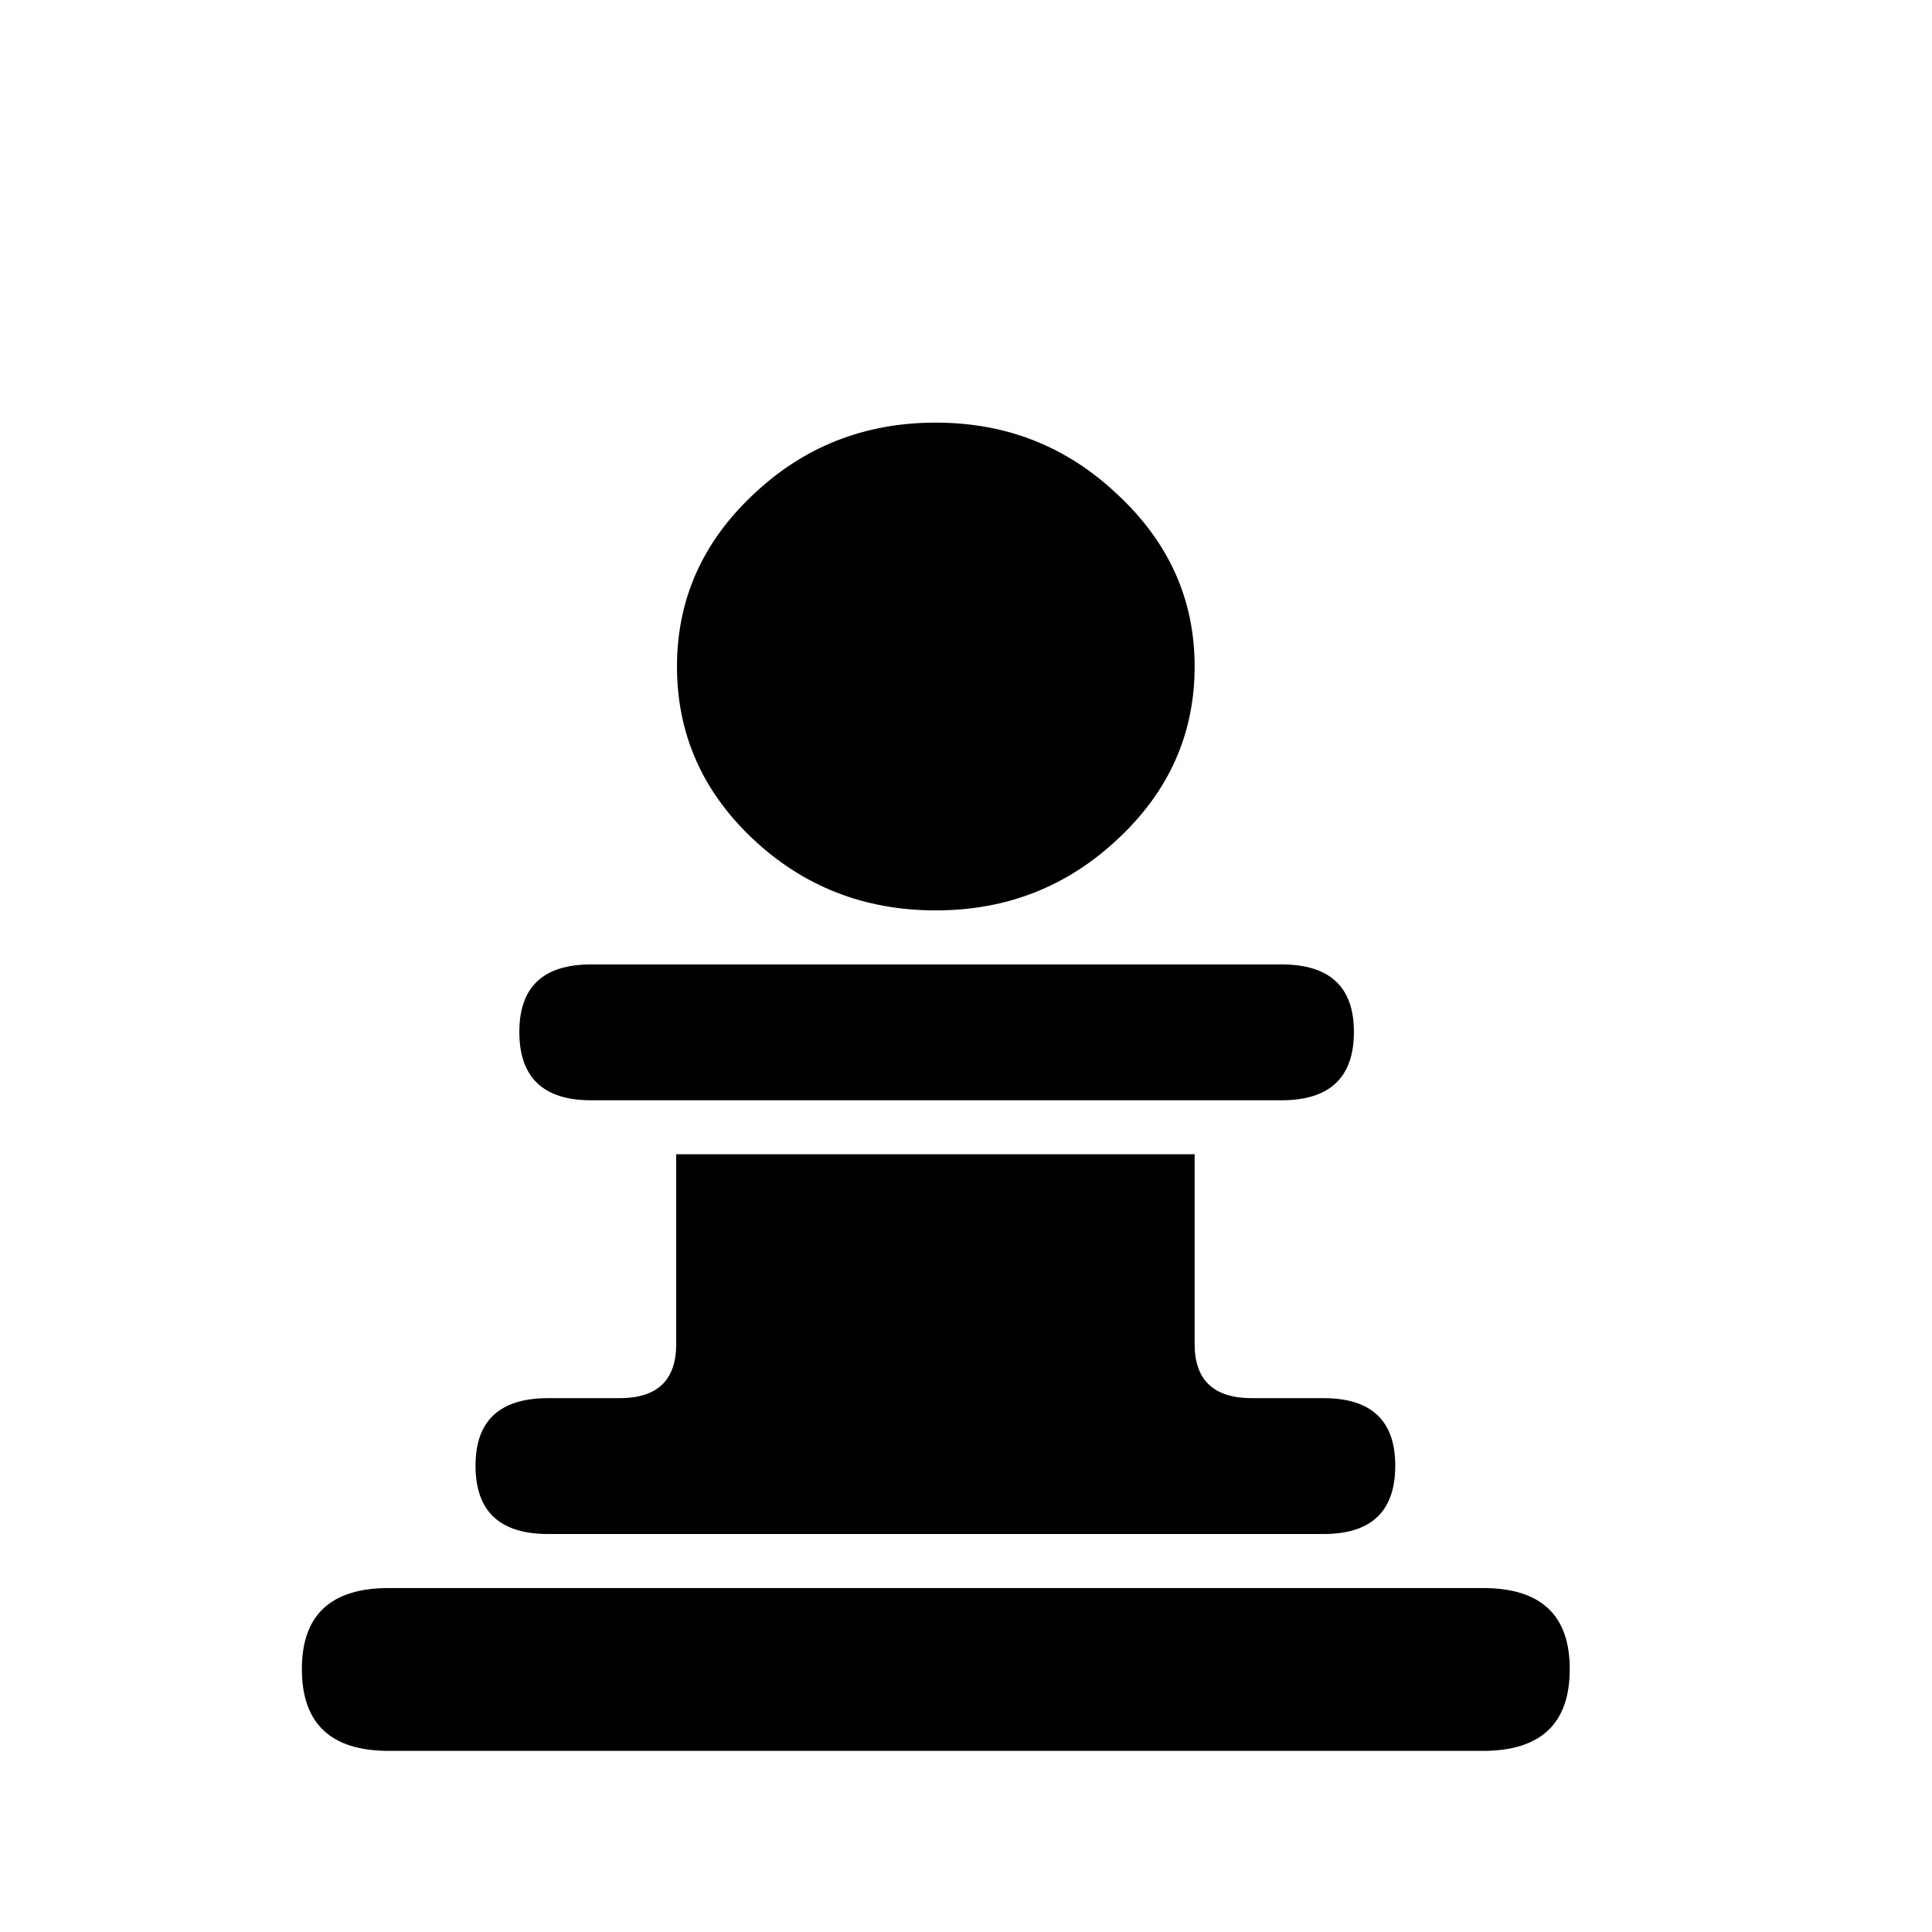 <svg width="32" height="32" viewBox="0 0 32 32" fill="none" xmlns="http://www.w3.org/2000/svg">
<path d="M15.5 7C16.673 7 17.678 7.399 18.516 8.197C19.363 8.987 19.787 9.934 19.787 11.04C19.787 12.153 19.363 13.105 18.516 13.895C17.678 14.684 16.673 15.079 15.5 15.079C14.318 15.079 13.308 14.684 12.47 13.895C11.632 13.105 11.213 12.153 11.213 11.04C11.213 9.934 11.632 8.987 12.47 8.197C13.308 7.399 14.318 7 15.5 7ZM19.787 22.263C19.787 22.86 20.103 23.158 20.736 23.158H21.923C22.714 23.158 23.11 23.531 23.11 24.276C23.11 25.031 22.714 25.408 21.923 25.408H9.077C8.277 25.408 7.876 25.031 7.876 24.276C7.876 23.531 8.277 23.158 9.077 23.158H10.264C10.888 23.158 11.2 22.86 11.2 22.263V19.118H19.787V22.263ZM9.789 15.974H21.225C22.025 15.974 22.425 16.346 22.425 17.092C22.425 17.846 22.025 18.224 21.225 18.224H9.789C8.998 18.224 8.602 17.846 8.602 17.092C8.602 16.346 8.998 15.974 9.789 15.974ZM6.438 26.303H24.562C25.521 26.303 26 26.75 26 27.645C26 28.548 25.521 29 24.562 29H6.438C5.479 29 5 28.548 5 27.645C5 26.75 5.479 26.303 6.438 26.303Z" fill="black"/>
</svg>
